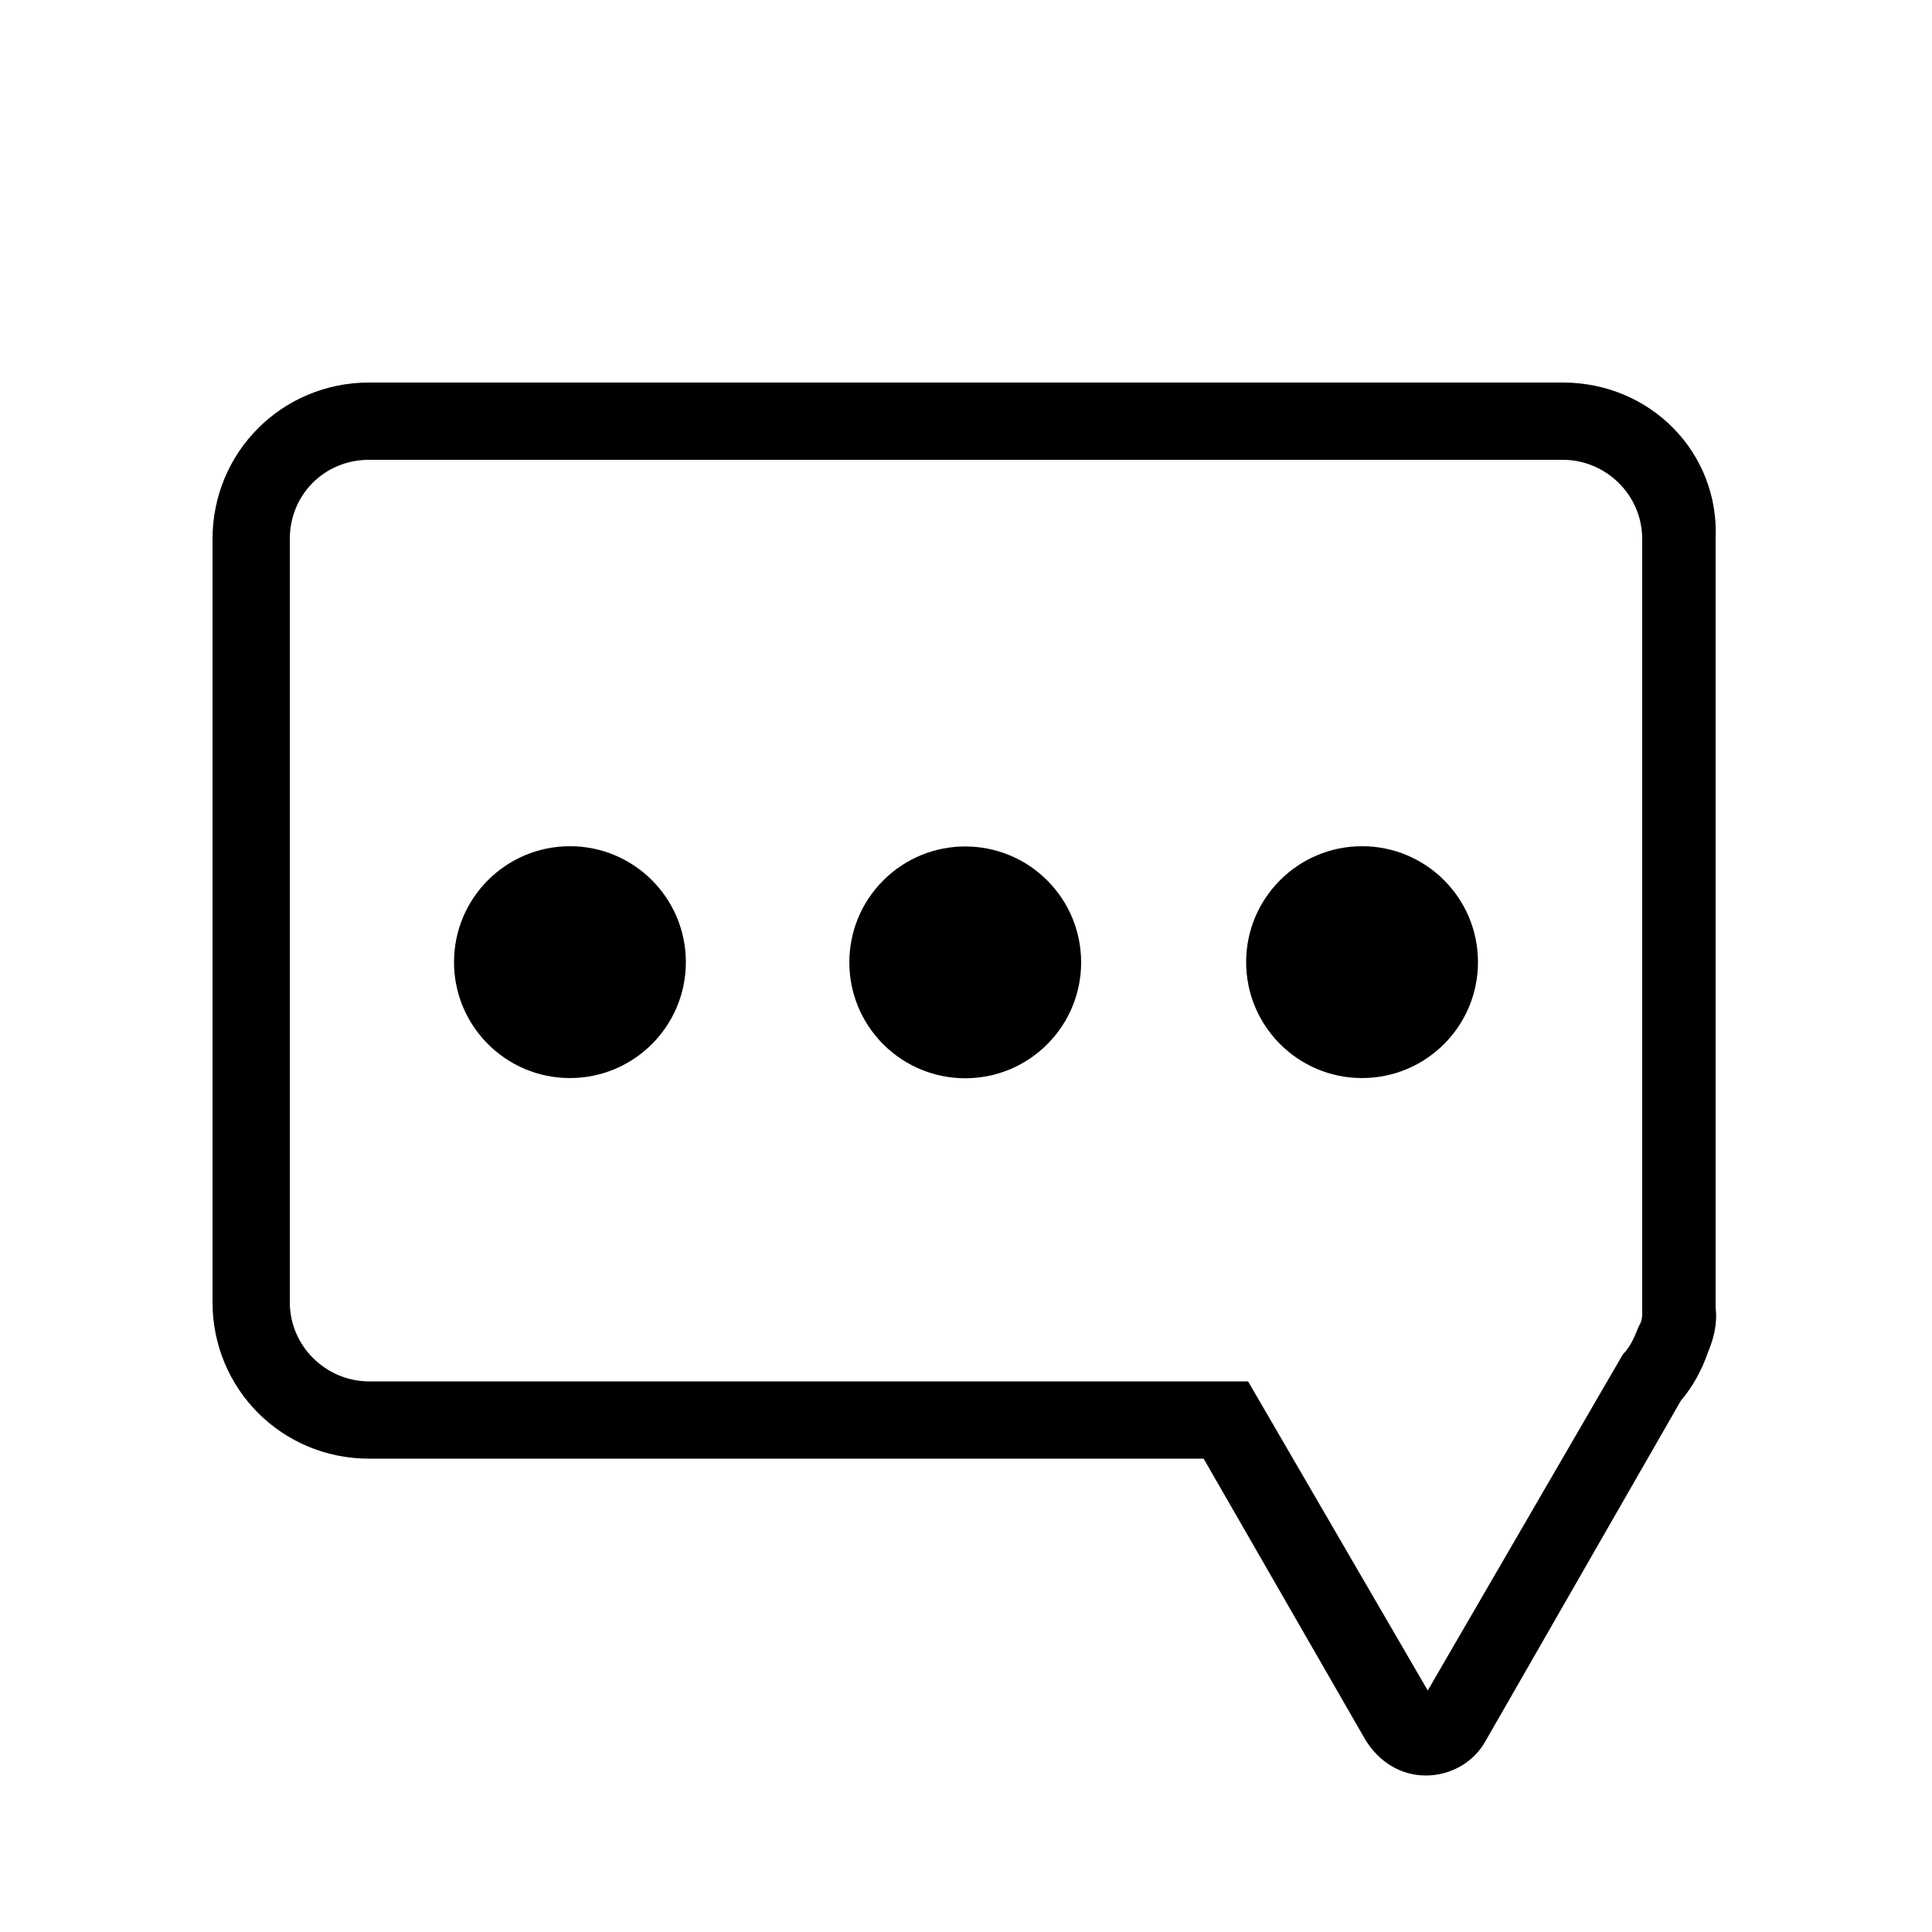 <svg xmlns="http://www.w3.org/2000/svg" xmlns:xlink="http://www.w3.org/1999/xlink" version="1.1" x="0px" y="0px" viewBox="0 0 100 100" style="enable-background:new 0 0 100 100;" xml:space="preserve" width="100px" height="100px"><g><circle cx="29.5" cy="49.8" r="6"/><ellipse transform="matrix(0.707 -0.707 0.707 0.707 -20.598 49.953)" cx="50" cy="49.8" rx="6" ry="6"/><circle cx="70.5" cy="49.8" r="6"/><path d="M80.9,19.8H19.1c-4.5,0-8.1,3.6-8.1,8.1v39.5c0,4.5,3.6,8.1,8.1,8.1h43.2l8.4,14.6c0.7,1.1,1.8,1.8,3.1,1.8   s2.5-0.7,3.1-1.8l10.1-17.6c0.6-0.7,1.1-1.6,1.4-2.5c0.3-0.7,0.5-1.5,0.4-2.3c0-0.1,0-0.2,0-0.3V27.9C89,23.4,85.4,19.8,80.9,19.8z    M85,67.5l0,0.3l0,0.1c0,0.2,0,0.4-0.1,0.6l-0.1,0.2c-0.2,0.5-0.4,1-0.8,1.4L73.9,87.5l-9.3-16H19.1c-2.2,0-4.1-1.8-4.1-4.1V27.9   c0-2.3,1.8-4.1,4.1-4.1h61.8c2.2,0,4.1,1.8,4.1,4.1L85,67.5z"/></g></svg>